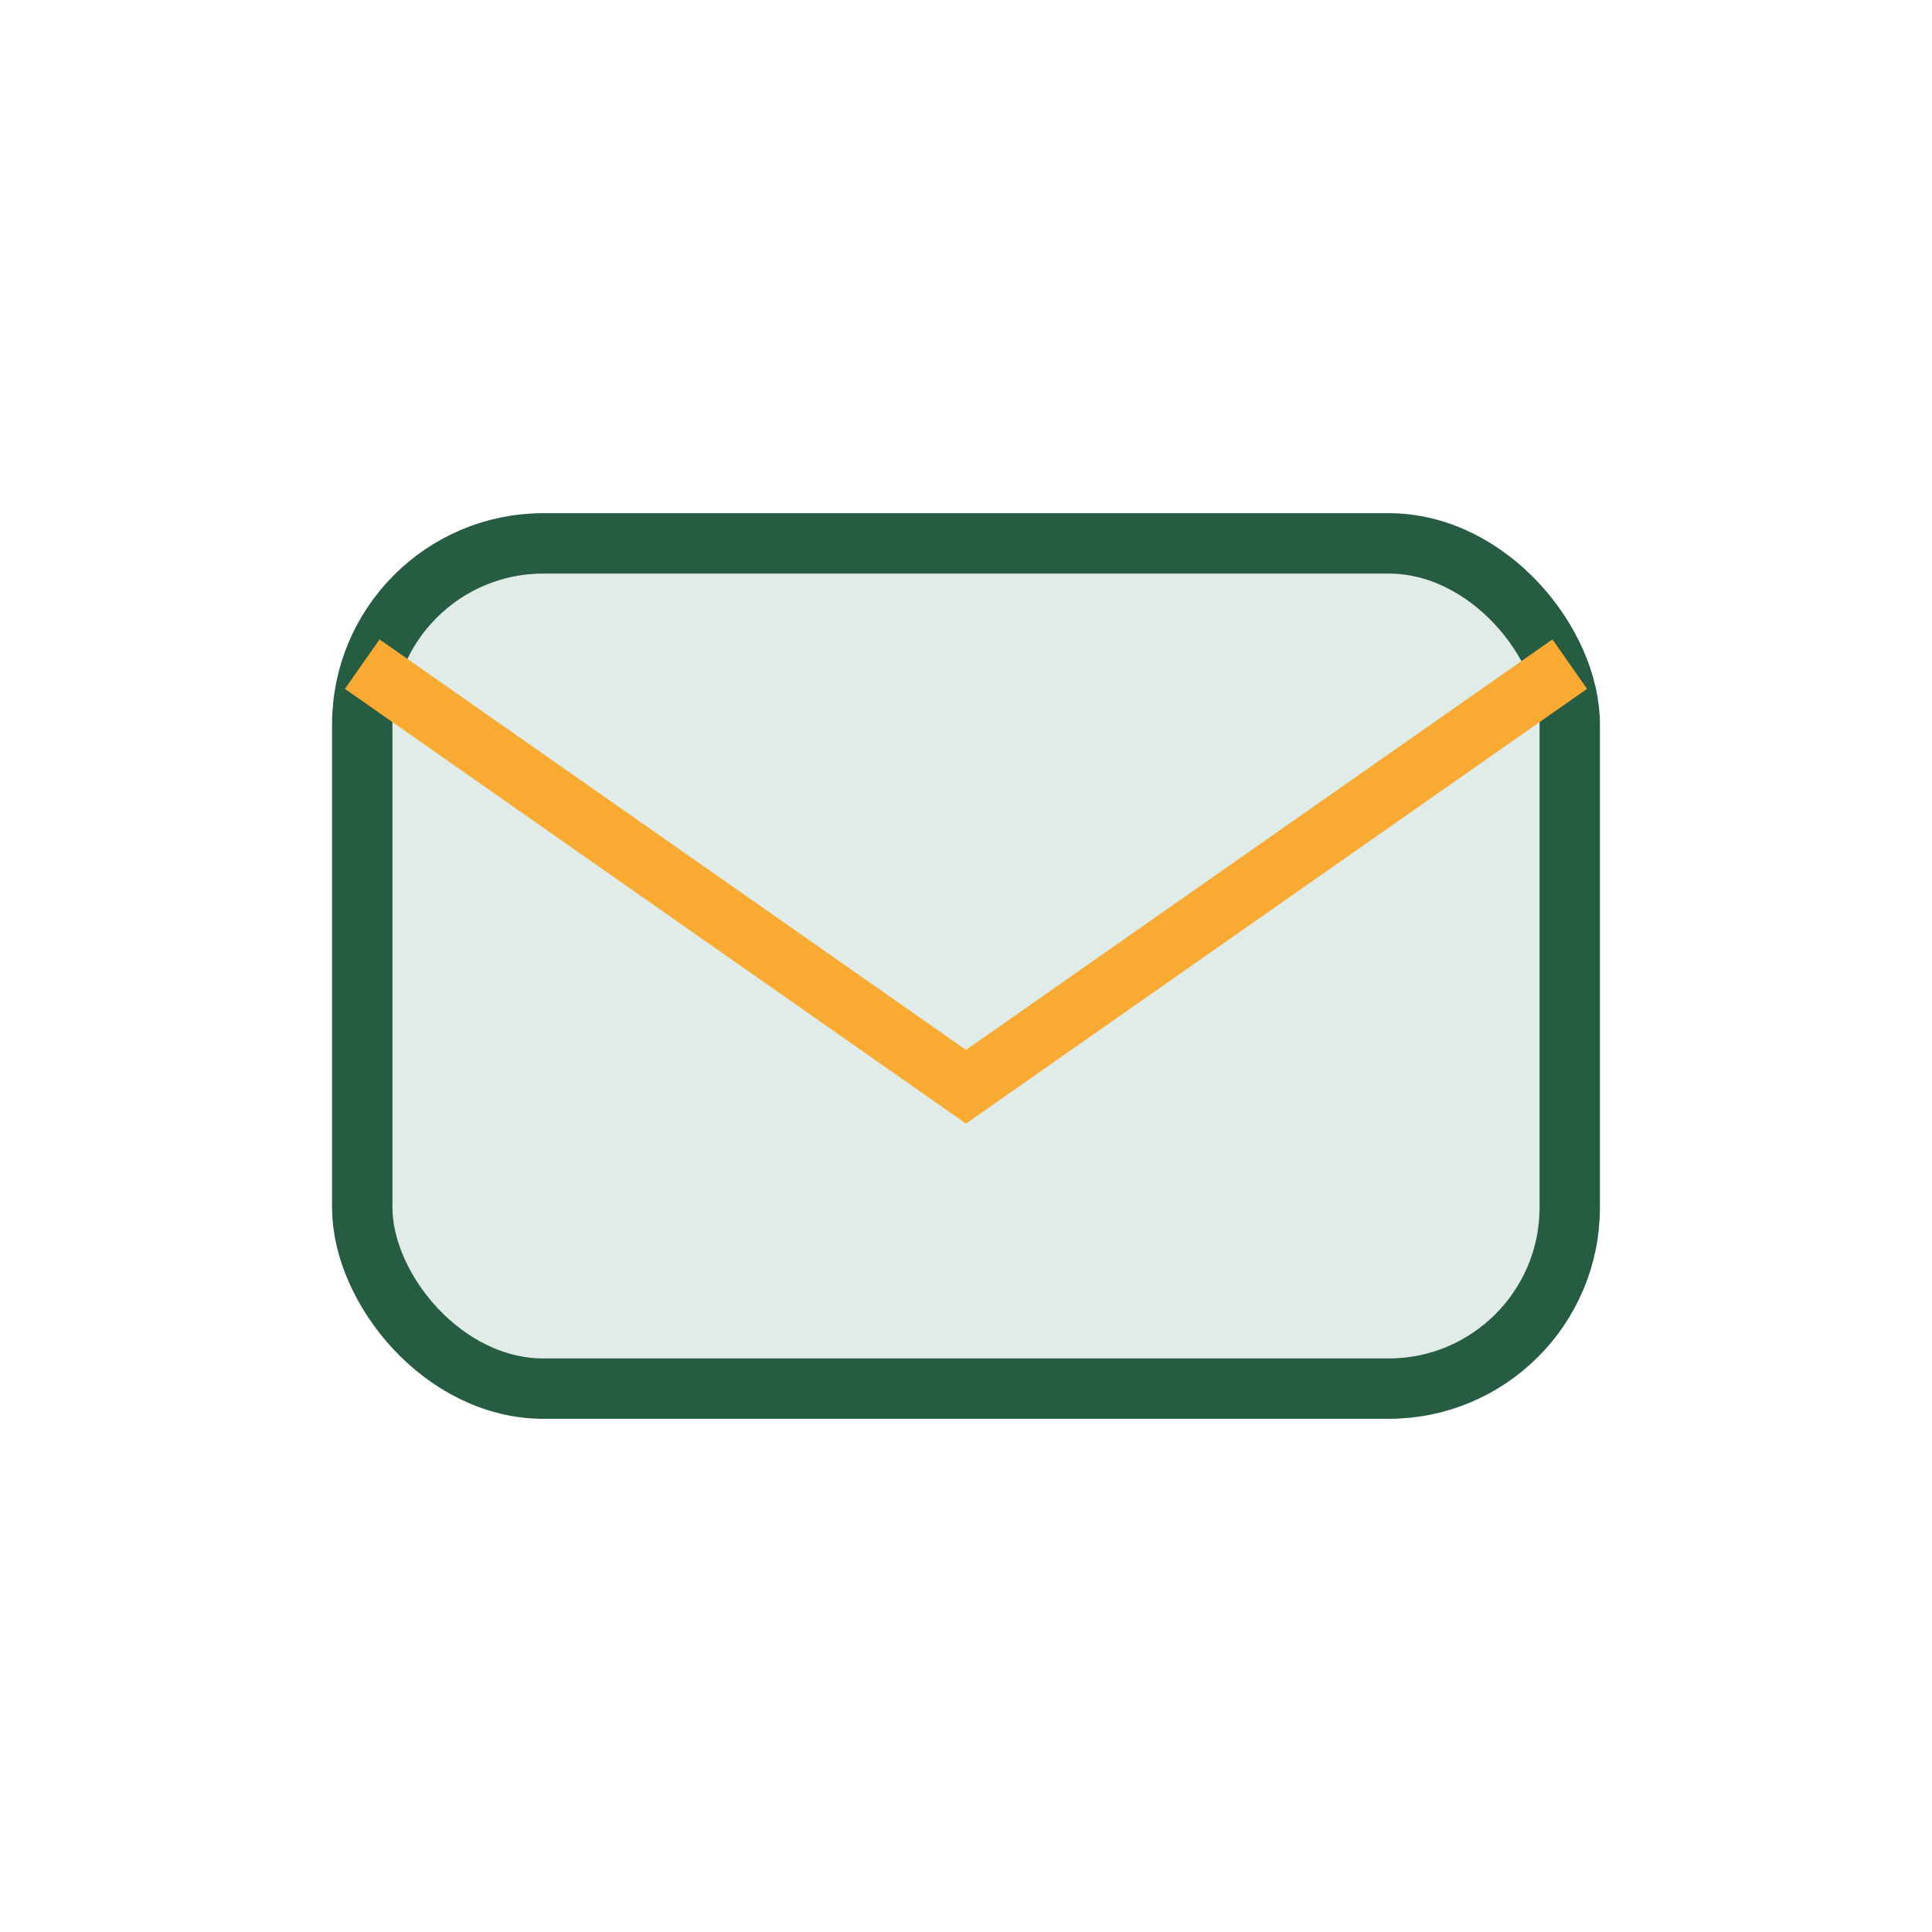 <?xml version="1.0" encoding="UTF-8"?>
<svg xmlns="http://www.w3.org/2000/svg" width="32" height="32" viewBox="0 0 32 32"><rect x="6" y="9" width="20" height="14" rx="3" fill="#E1EBE7" stroke="#265C42" stroke-width="1"/><path d="M6 11l10 7 10-7" fill="none" stroke="#F9AA33" stroke-width="1"/></svg>